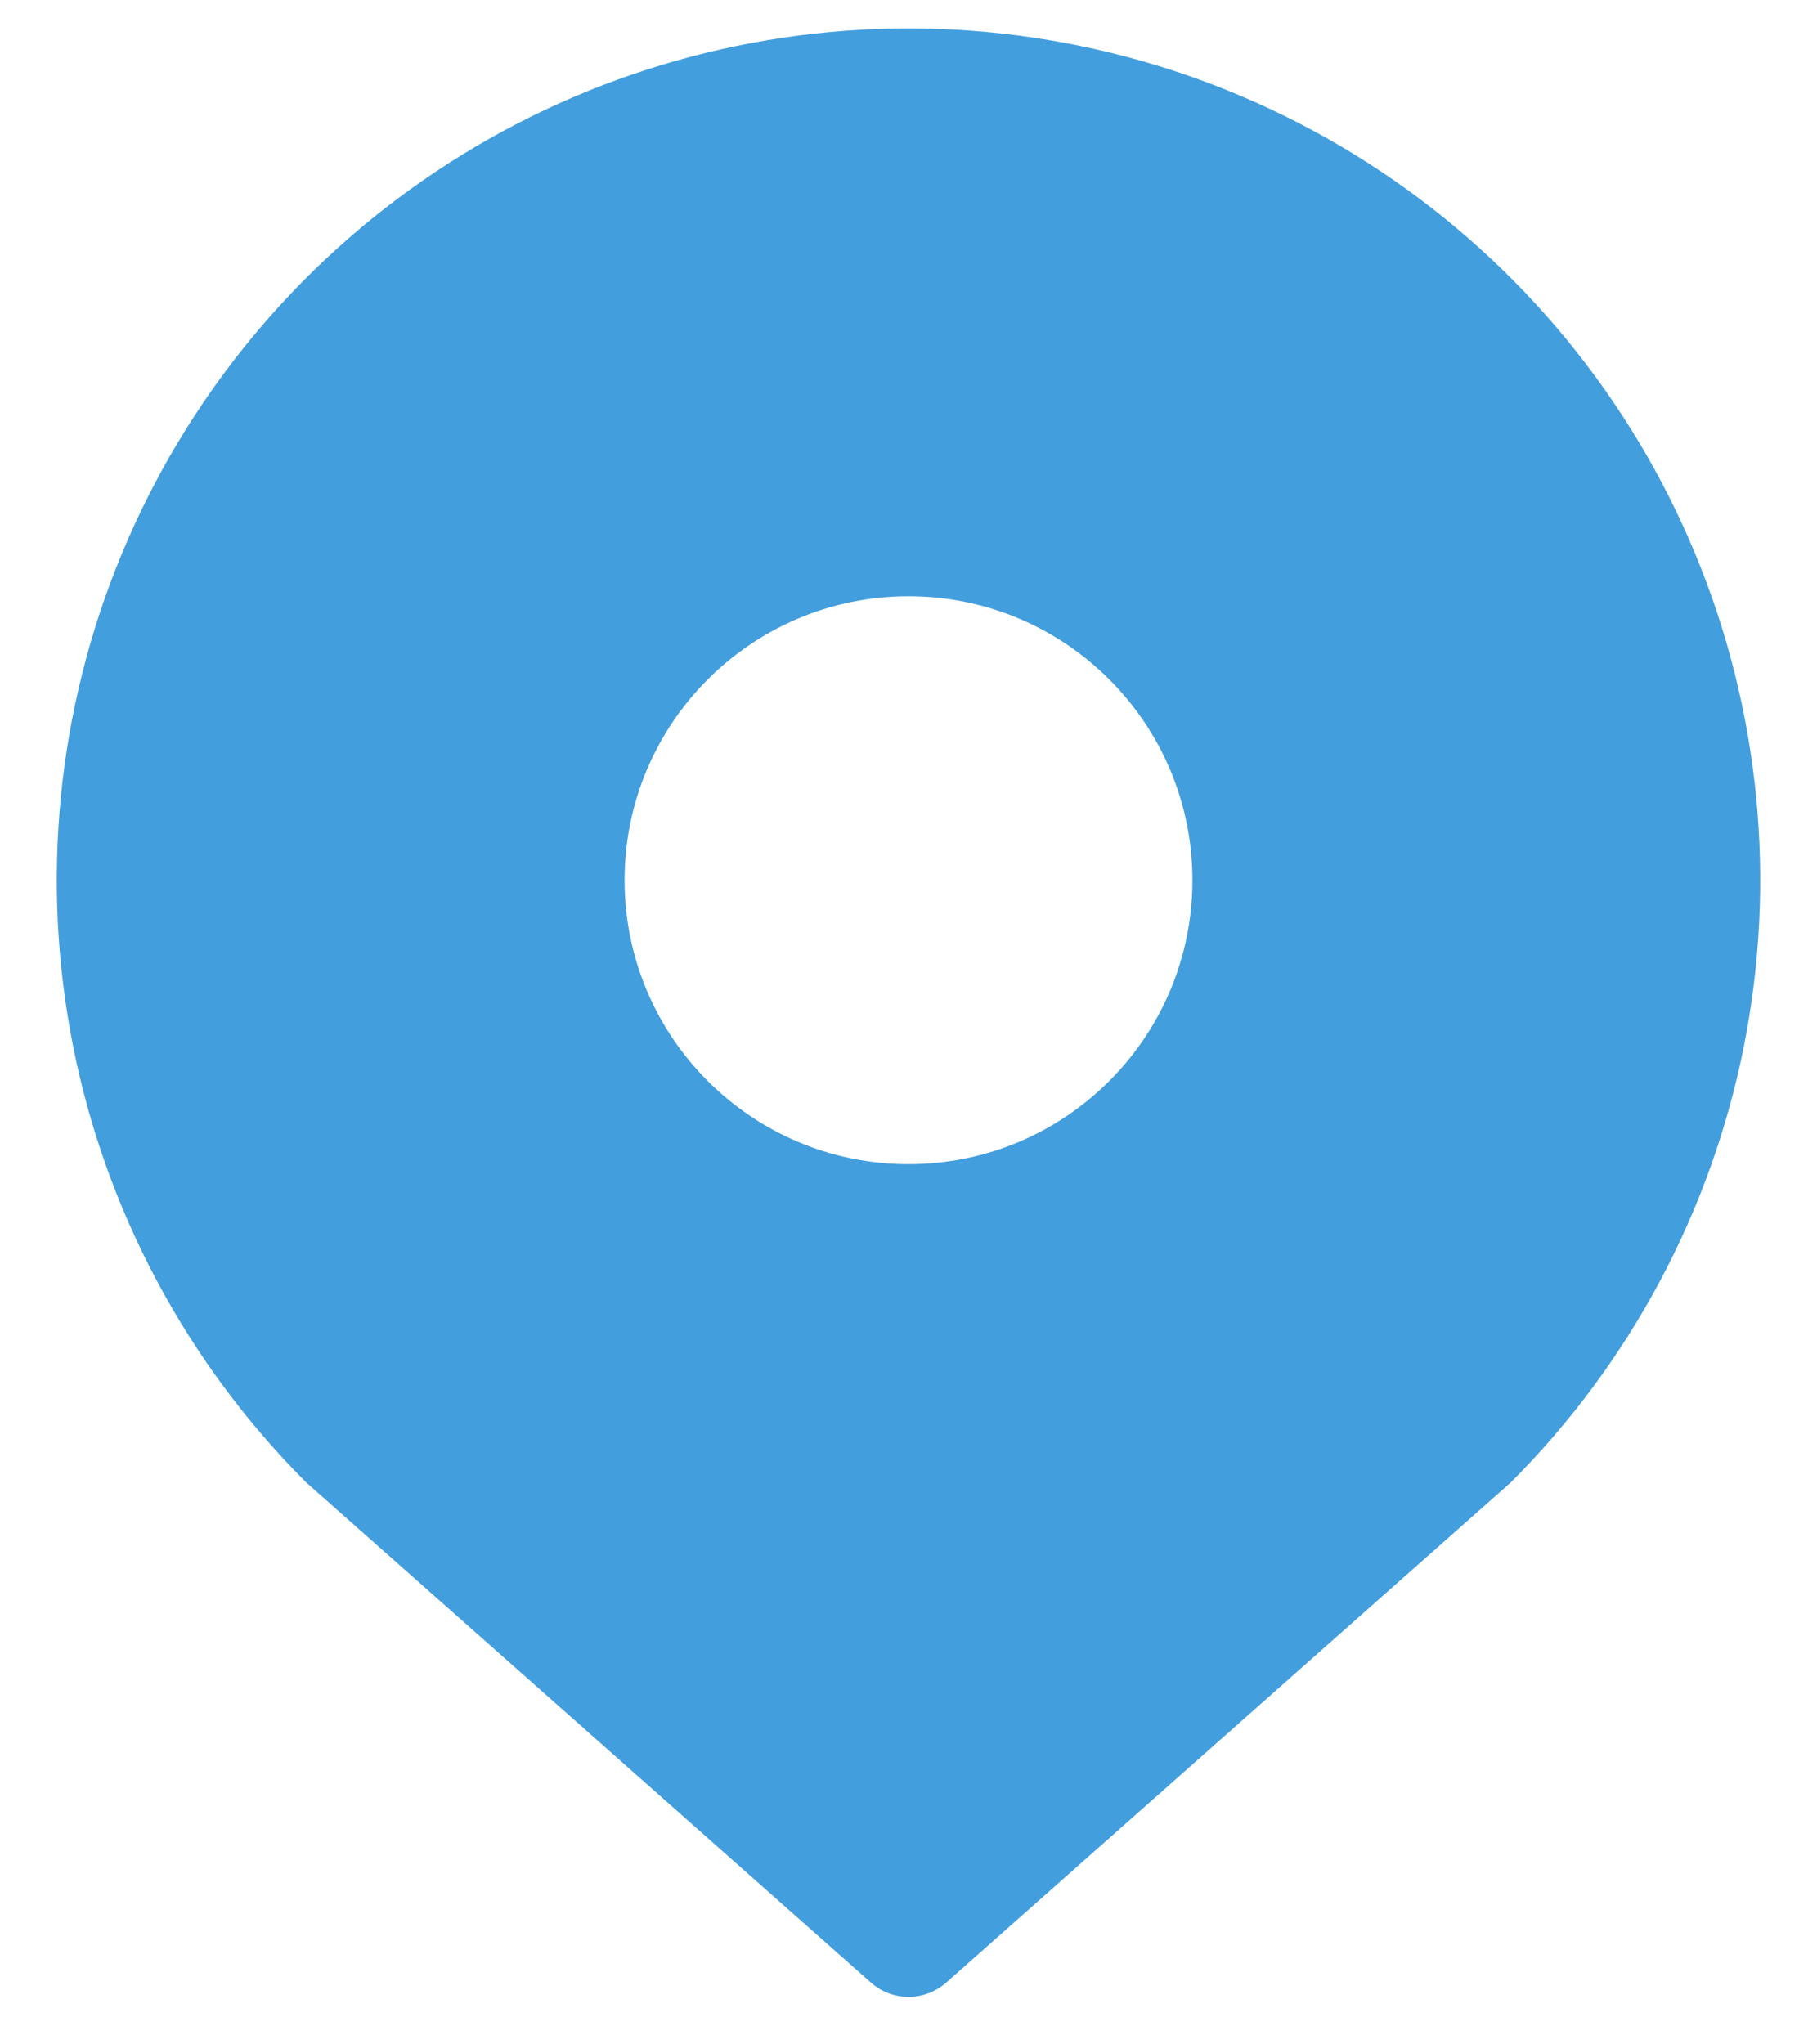 <svg width="16" height="18" viewBox="0 0 16 18" fill="none" xmlns="http://www.w3.org/2000/svg">
<path fill-rule="evenodd" clip-rule="evenodd" d="M7.669 17.456C7.858 17.624 8.142 17.624 8.332 17.456L13.303 13.053C14.352 12.004 15.066 10.668 15.356 9.213C15.645 7.758 15.497 6.25 14.929 4.88C14.361 3.509 13.4 2.338 12.167 1.514C10.933 0.69 9.483 0.25 8 0.25C6.517 0.25 5.067 0.69 3.833 1.514C2.6 2.338 1.639 3.509 1.071 4.88C0.503 6.25 0.355 7.758 0.644 9.213C0.933 10.668 1.648 12.004 2.697 13.053L7.669 17.456ZM8 10.25C9.381 10.25 10.5 9.131 10.5 7.75C10.5 6.369 9.381 5.25 8 5.25C6.619 5.25 5.5 6.369 5.5 7.75C5.5 9.131 6.619 10.25 8 10.25Z" fill="#439EDD"/>
</svg>
